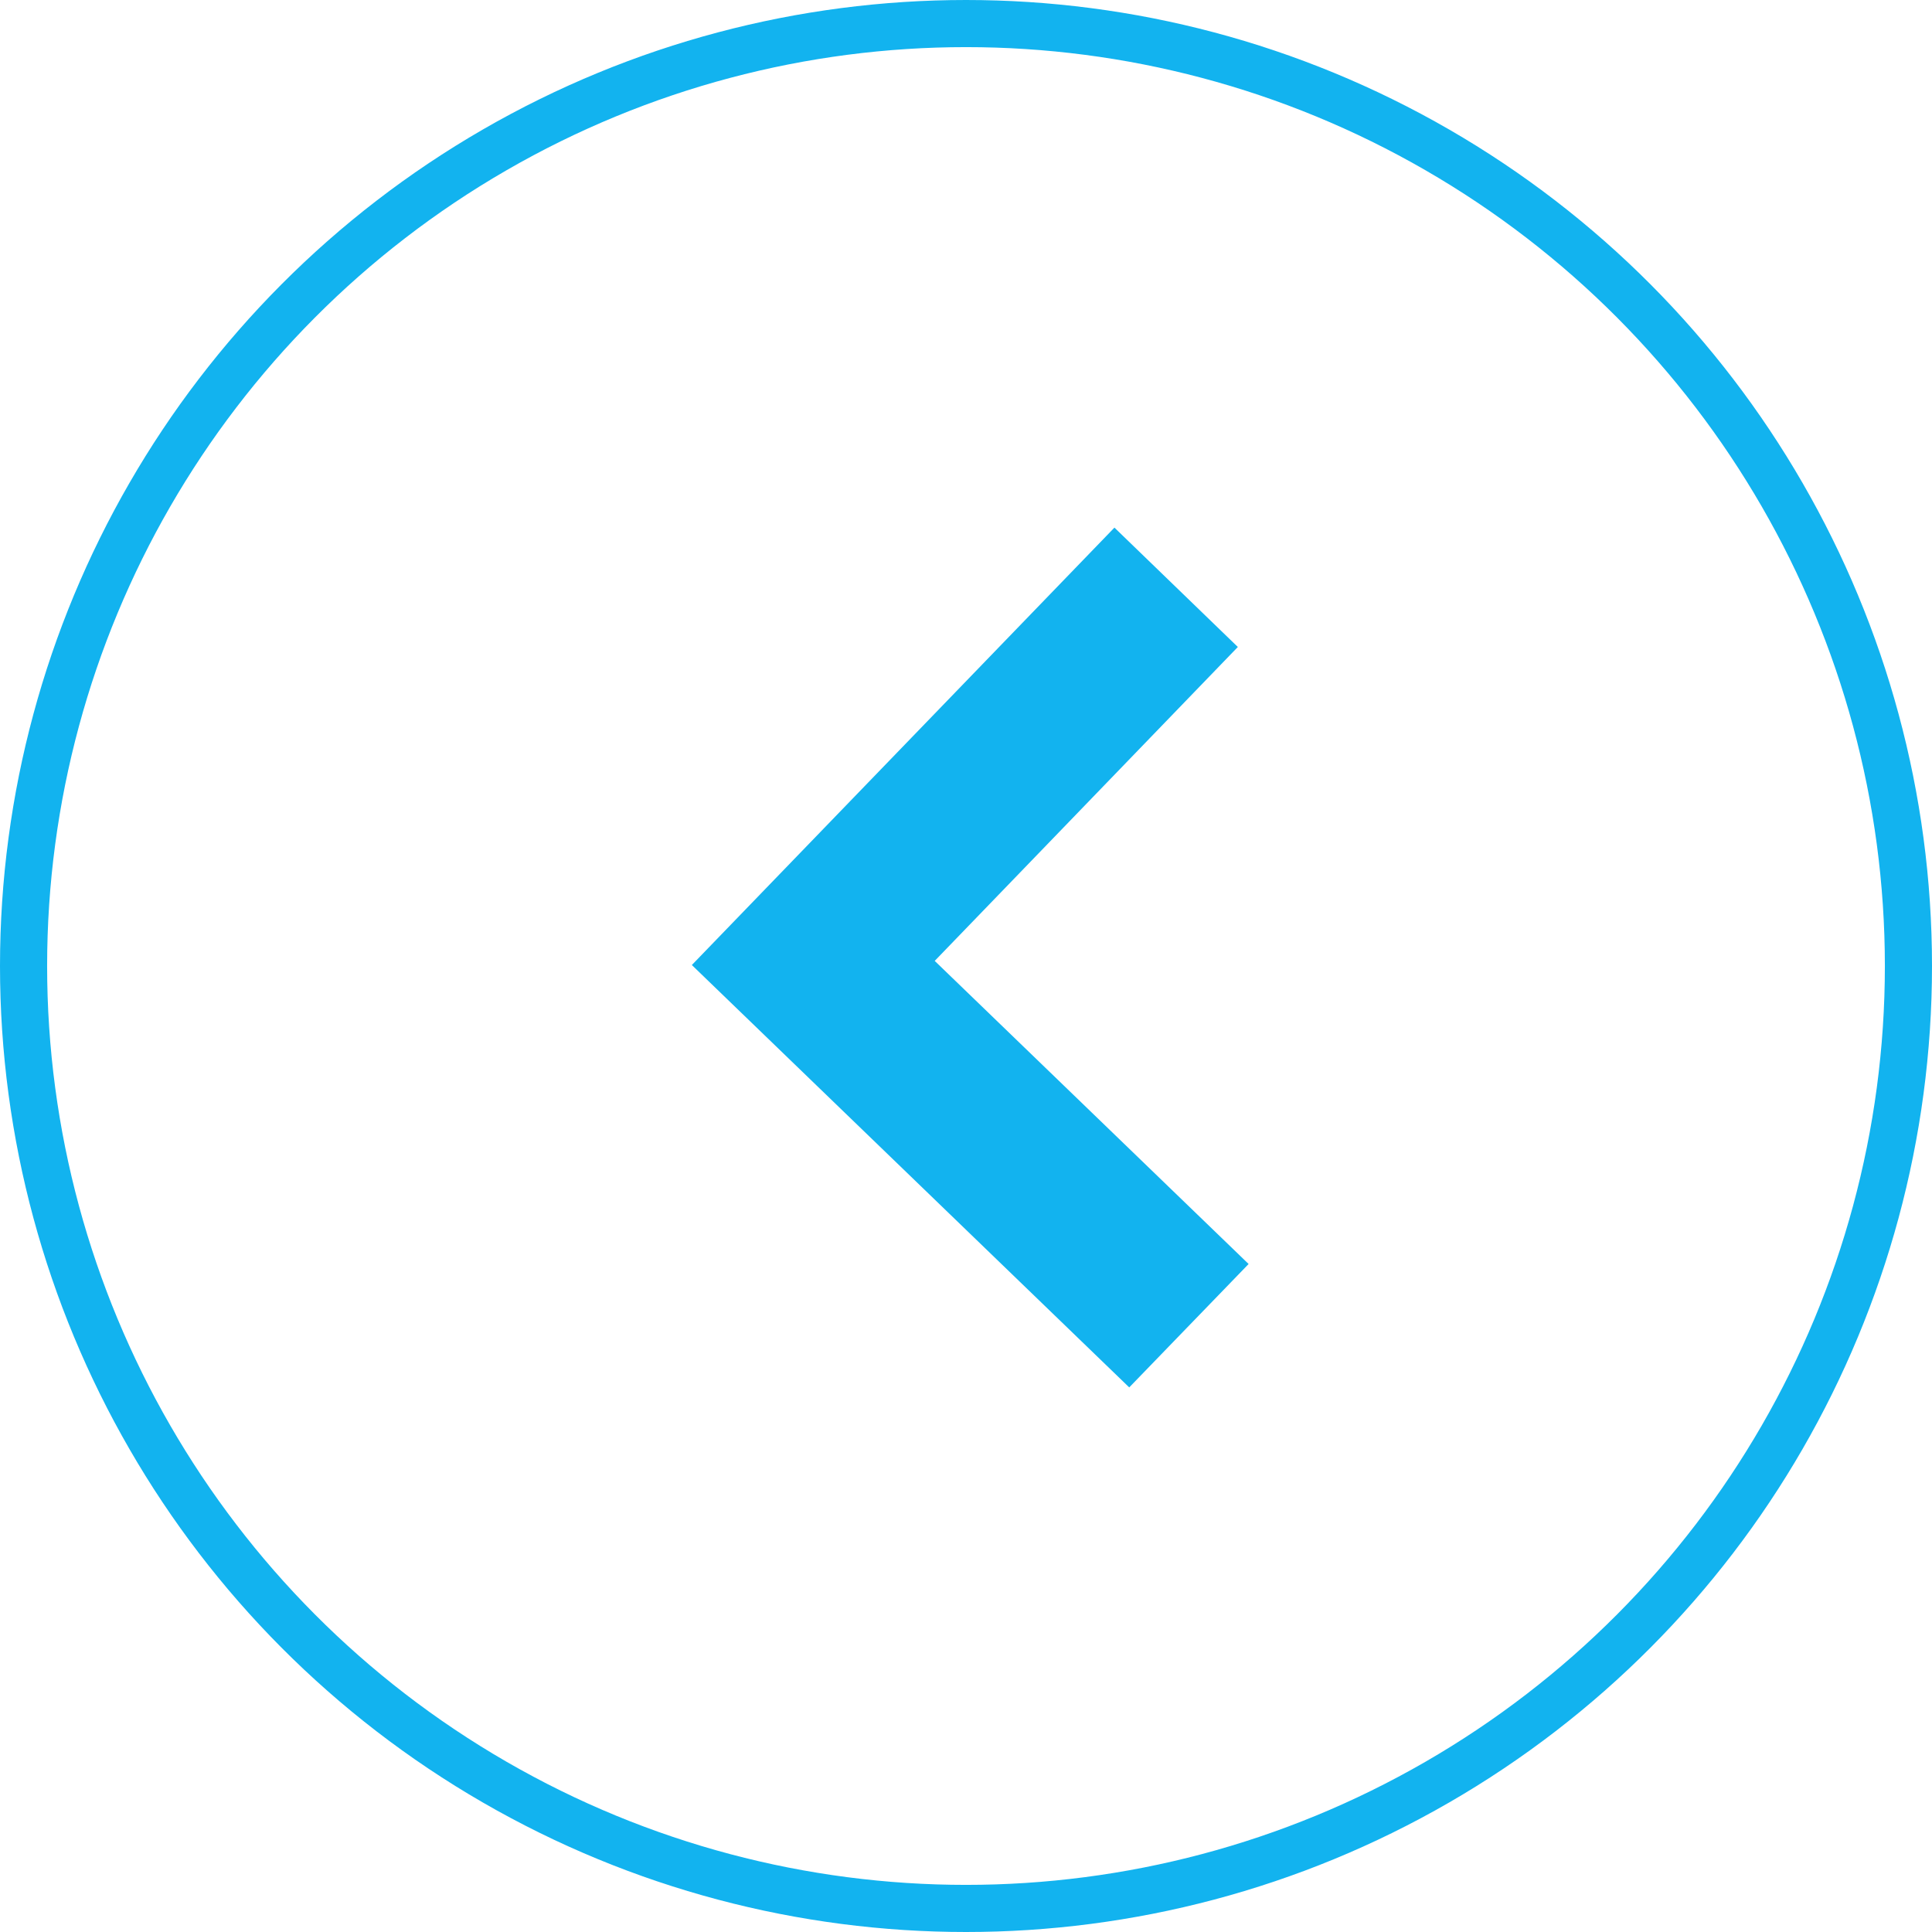 <svg id="Group_12592" data-name="Group 12592" xmlns="http://www.w3.org/2000/svg" width="41" height="41" viewBox="0 0 41 41">
  <g id="Ellipse_1" data-name="Ellipse 1" fill="none" stroke="#12b3ef" stroke-width="1">
    <circle cx="20.5" cy="20.5" r="20.5" stroke="none"/>
    <circle cx="20.5" cy="20.5" r="20" fill="none"/>
  </g>
  <path id="Path_47" data-name="Path 47" d="M17.99,23.481l1.838-1.9-6.661-6.432L19.6,8.487,17.7,6.649,9.427,15.212Z" transform="translate(5.962 5.255)" fill="#12b3ef" stroke="#12b3ef" stroke-width="1"/>
</svg>
